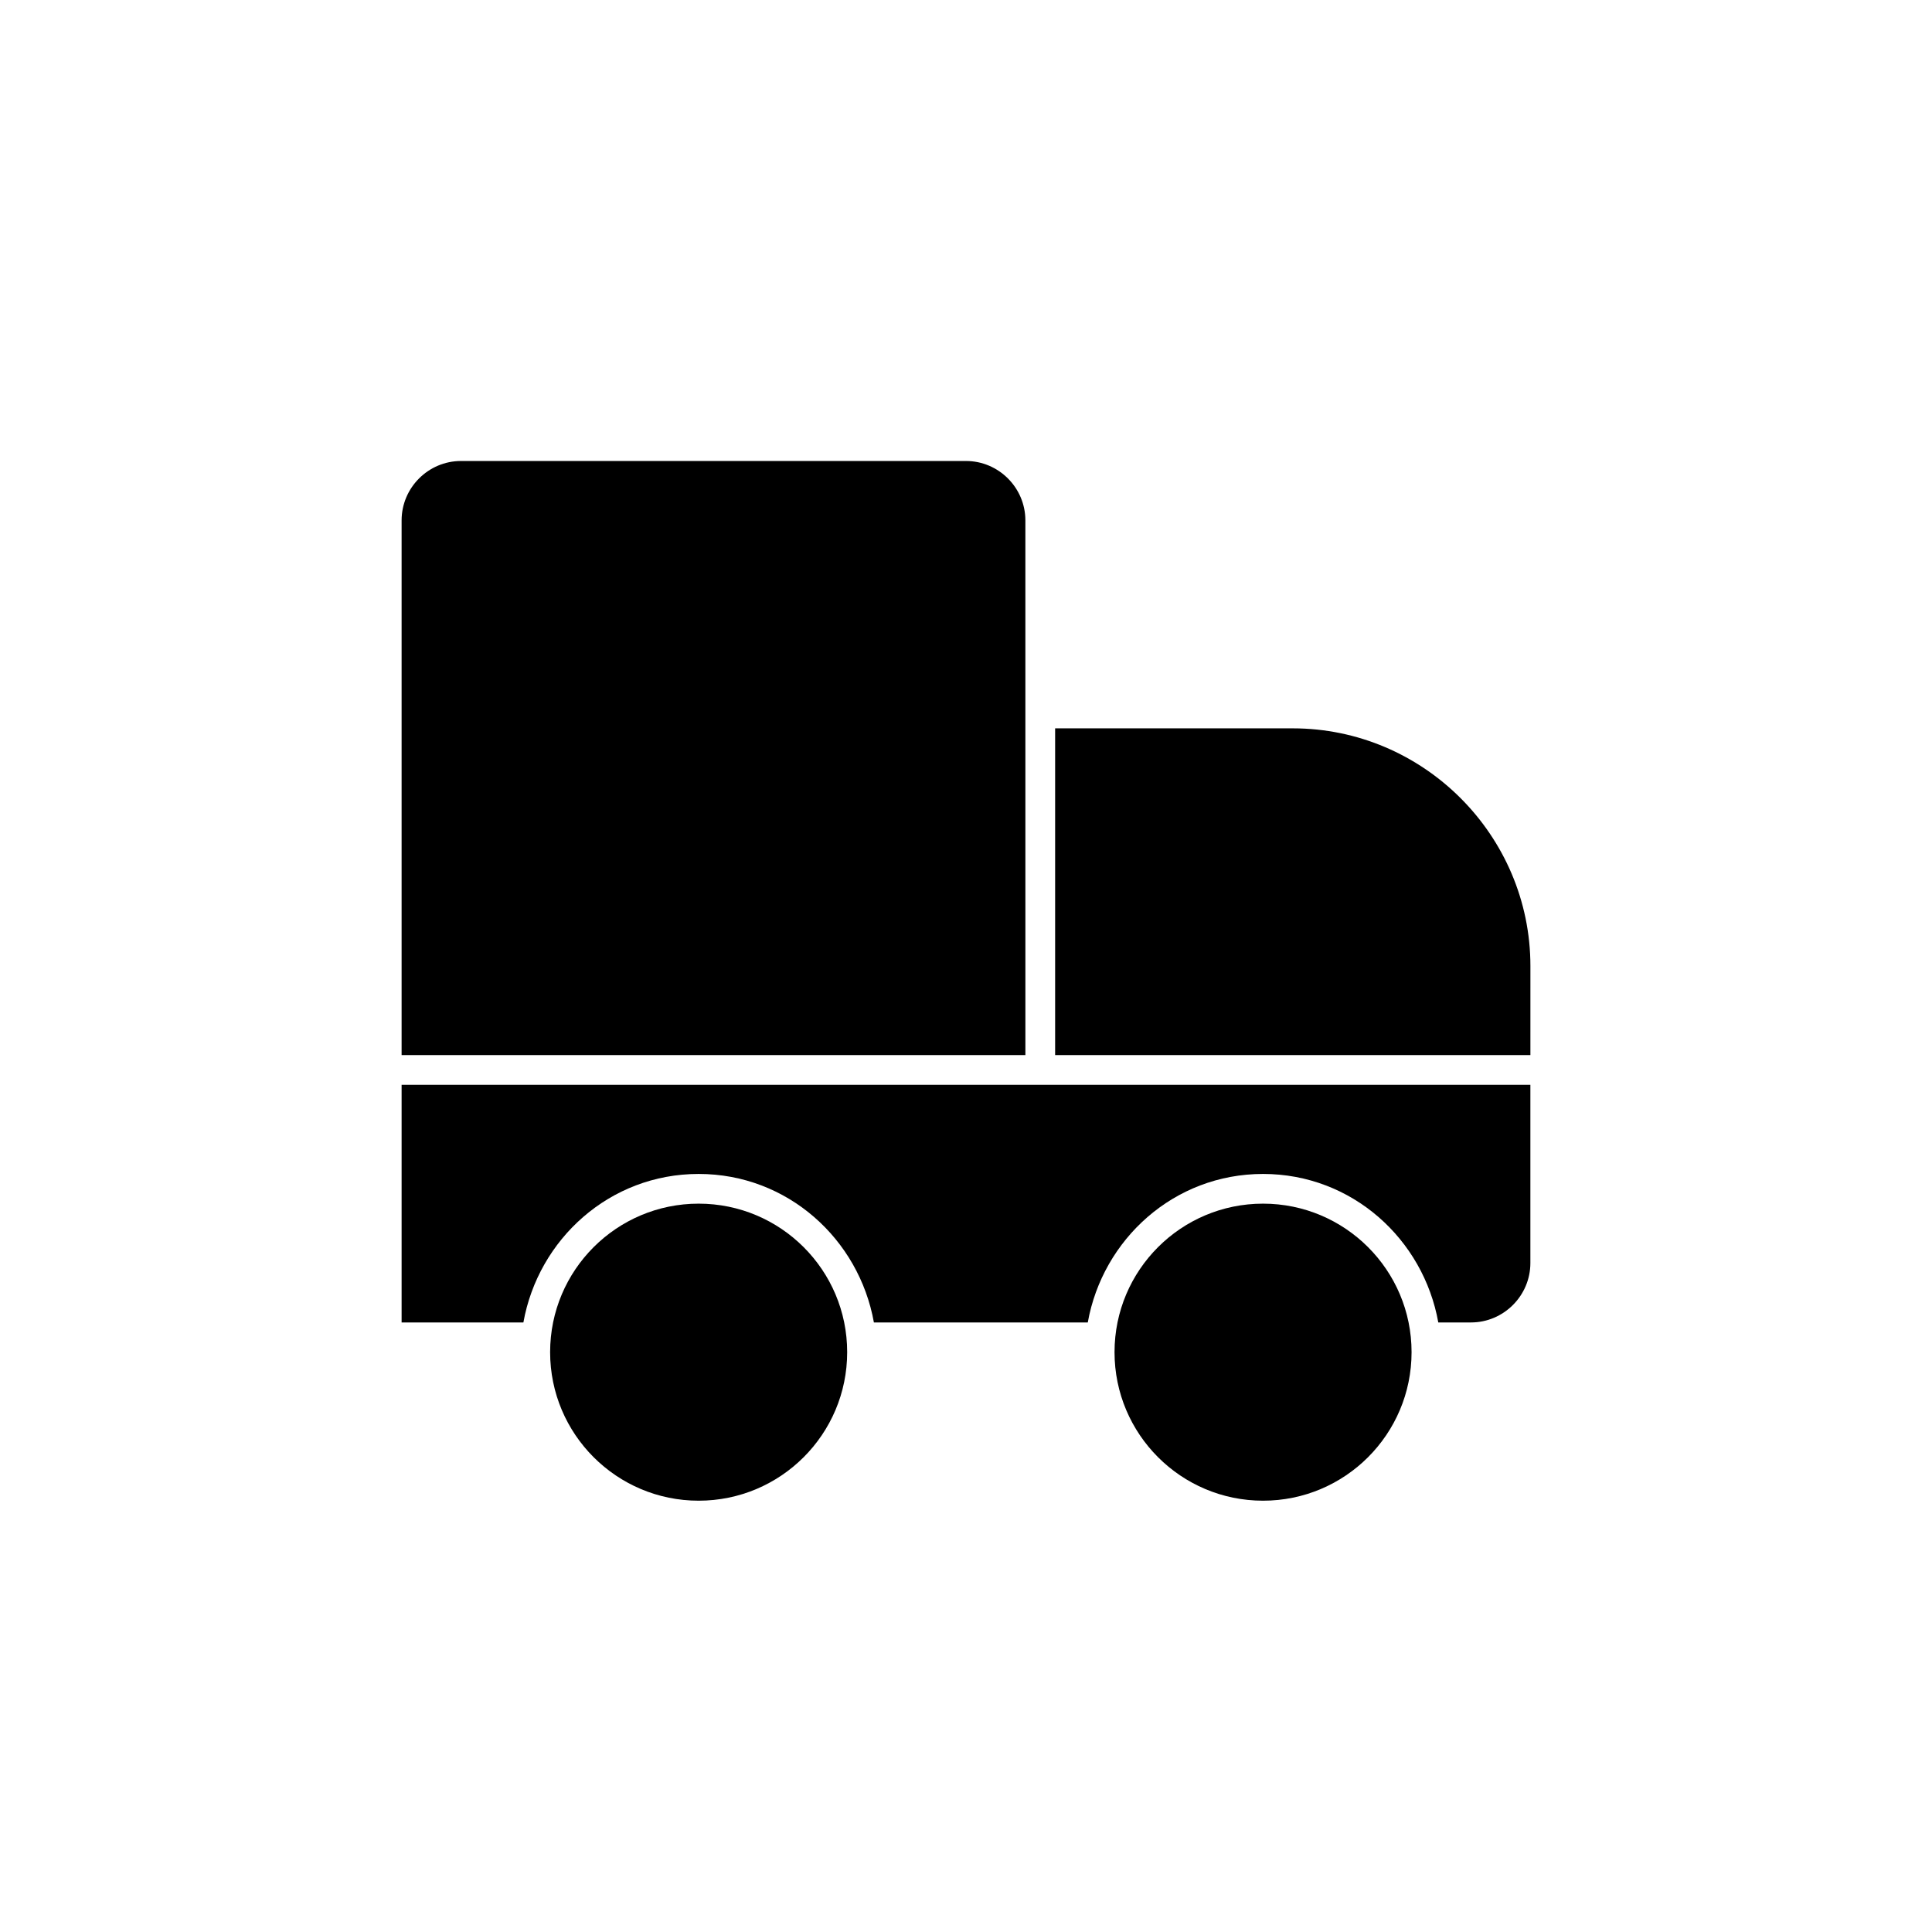 <?xml version="1.0" encoding="UTF-8"?>
<!-- Uploaded to: ICON Repo, www.iconrepo.com, Generator: ICON Repo Mixer Tools -->
<svg fill="#000000" width="800px" height="800px" version="1.1" viewBox="144 144 512 512" xmlns="http://www.w3.org/2000/svg">
 <g>
  <path d="m415.74 423.61h-165.31v-141.7c0-8.66 7.086-15.742 15.742-15.742h133.82c8.66 0 15.742 7.086 15.742 15.742z"/>
  <path d="m518.08 502.34c0 21.738-17.621 39.359-39.359 39.359s-39.359-17.621-39.359-39.359c0-21.738 17.621-39.359 39.359-39.359s39.359 17.621 39.359 39.359"/>
  <path d="m250.43 431.49v62.977h32.273c3.938-22.043 22.828-39.359 46.445-39.359 23.617 0 42.508 17.32 46.445 39.359h56.68c3.938-22.043 22.828-39.359 46.445-39.359s42.508 17.32 46.445 39.359l8.66-0.004c8.66 0 15.742-7.086 15.742-15.742v-47.23z"/>
  <path d="m368.51 502.34c0 21.738-17.625 39.359-39.363 39.359-21.734 0-39.359-17.621-39.359-39.359 0-21.738 17.625-39.359 39.359-39.359 21.738 0 39.363 17.621 39.363 39.359"/>
  <path d="m549.57 423.61h-125.95v-86.59h62.977c34.637 0 62.977 28.34 62.977 62.977z"/>
 </g>
</svg>